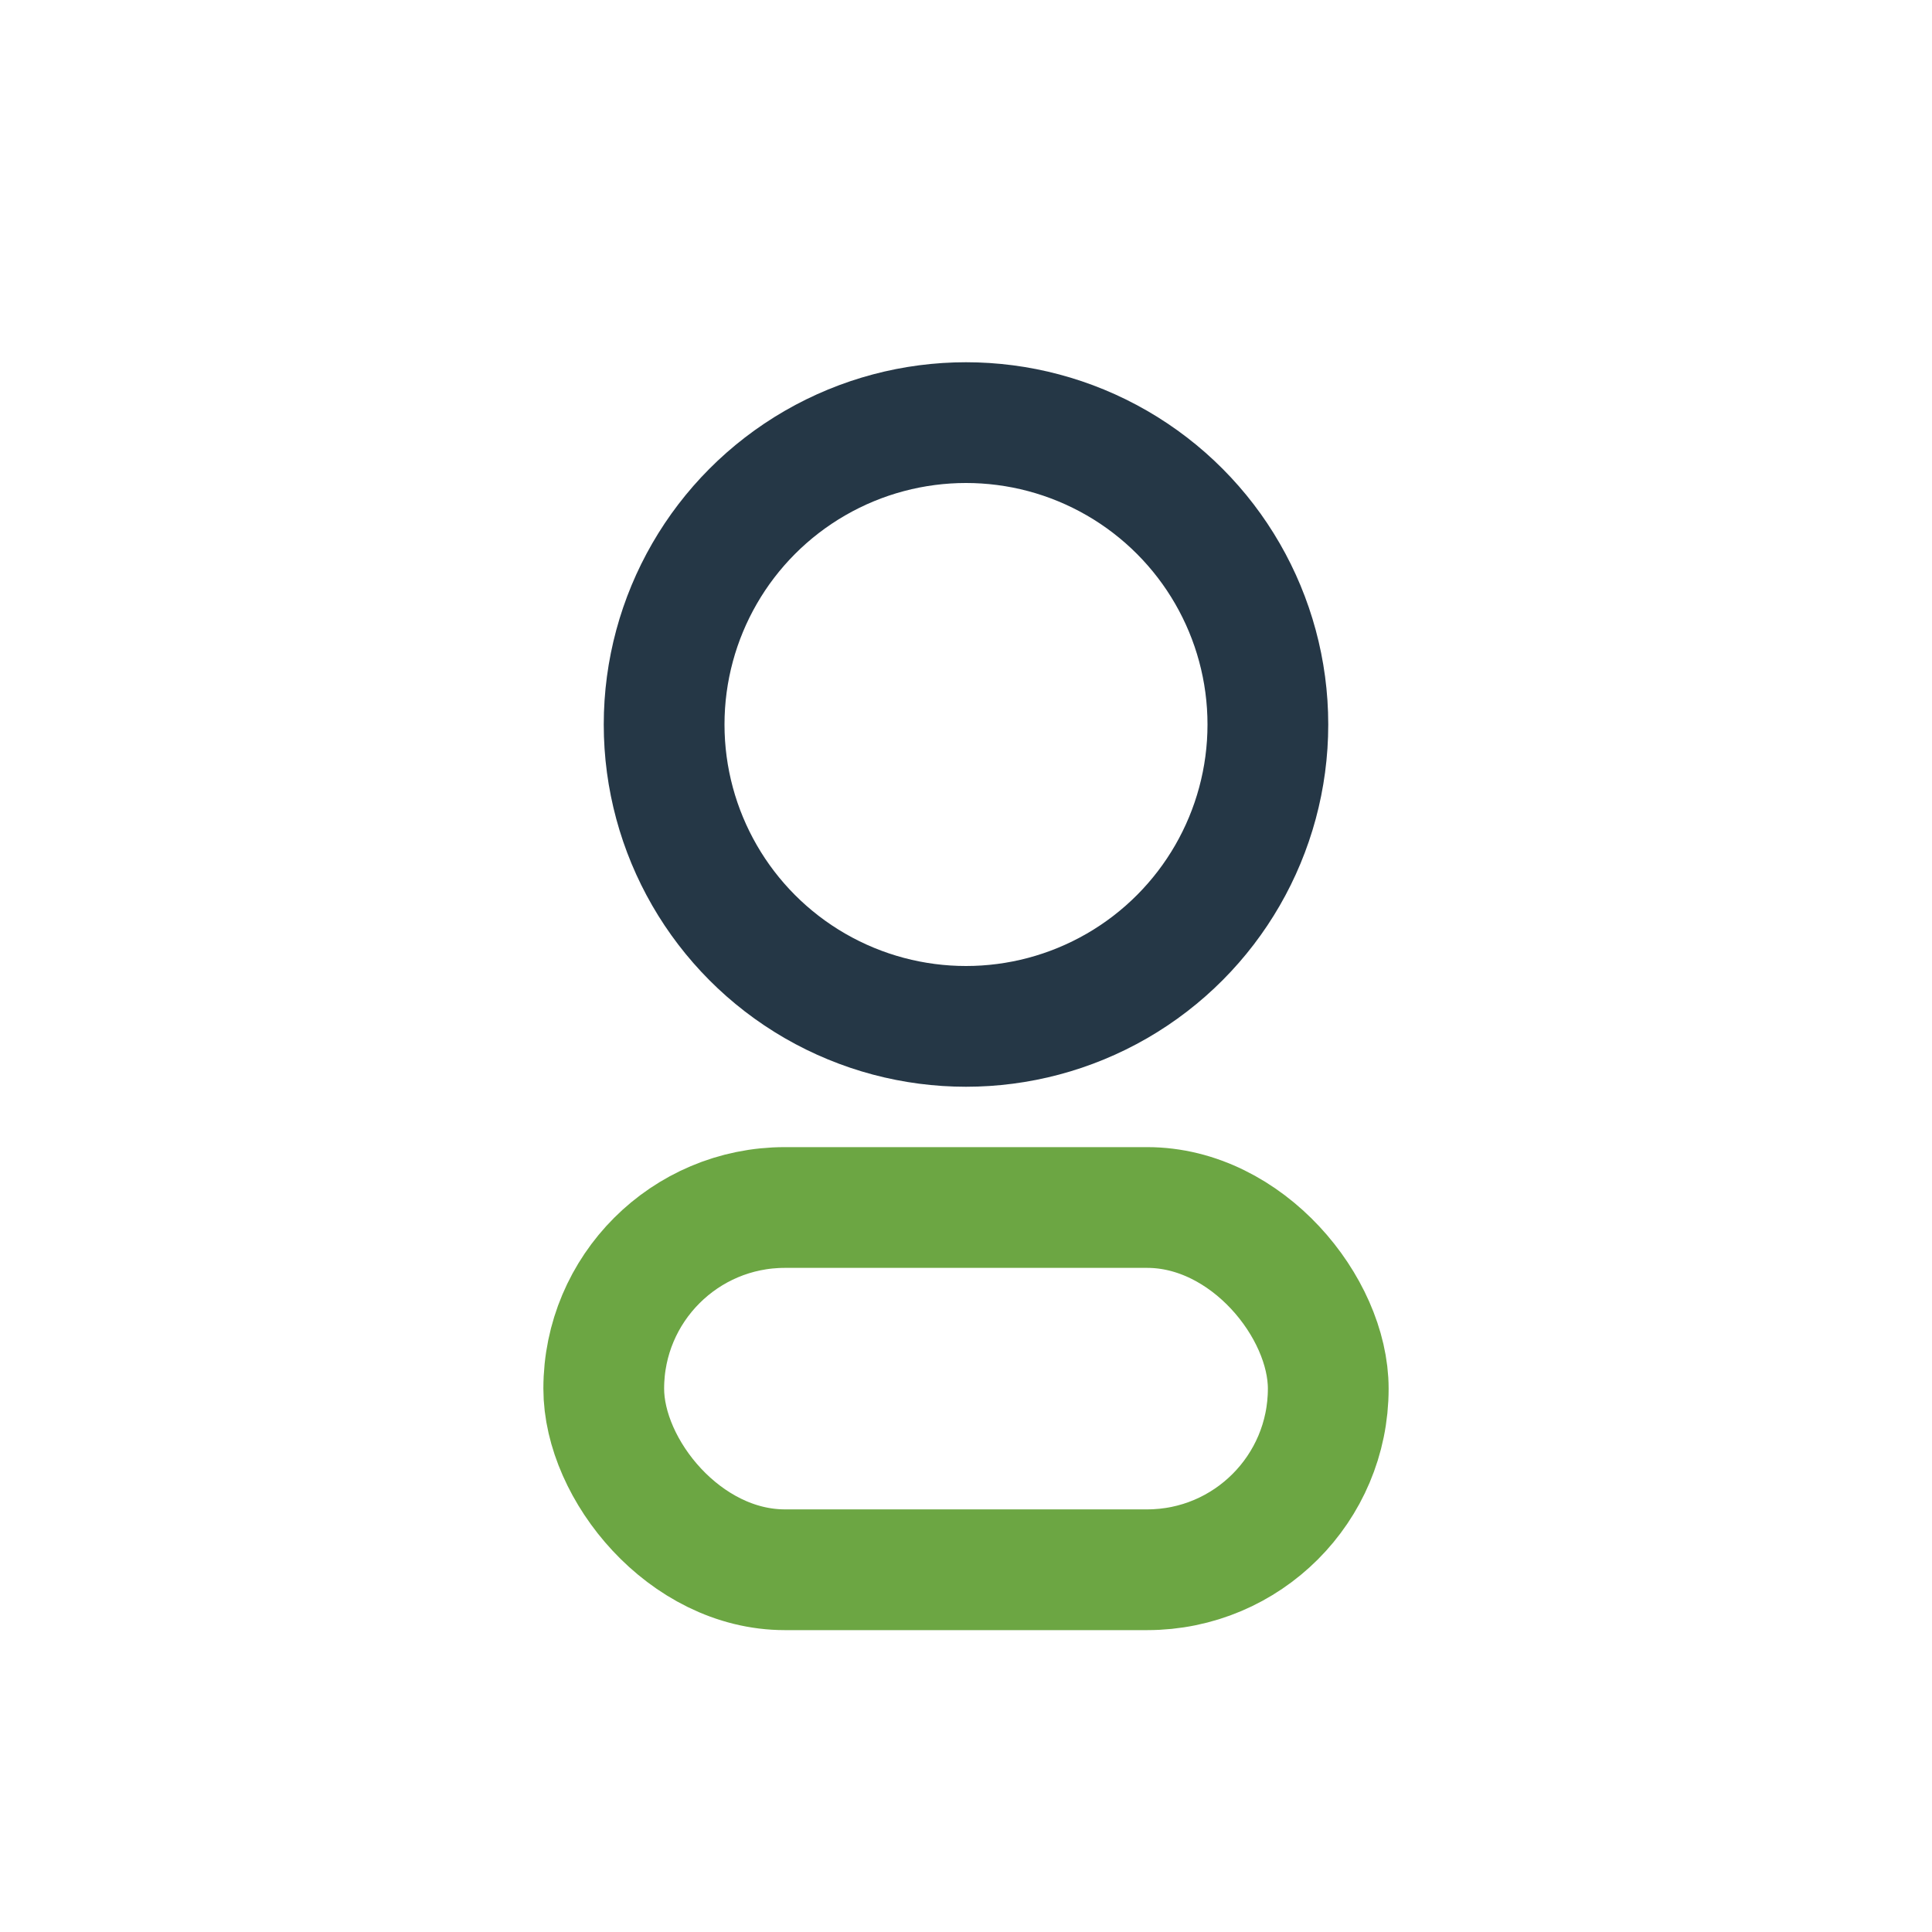 <?xml version="1.0" encoding="UTF-8"?>
<svg xmlns="http://www.w3.org/2000/svg" width="32" height="32" viewBox="0 0 32 32"><circle cx="16" cy="12" r="5" fill="none" stroke="#253746" stroke-width="2"/><rect x="10" y="20" width="12" height="6" rx="3" fill="none" stroke="#6CA643" stroke-width="2"/></svg>
